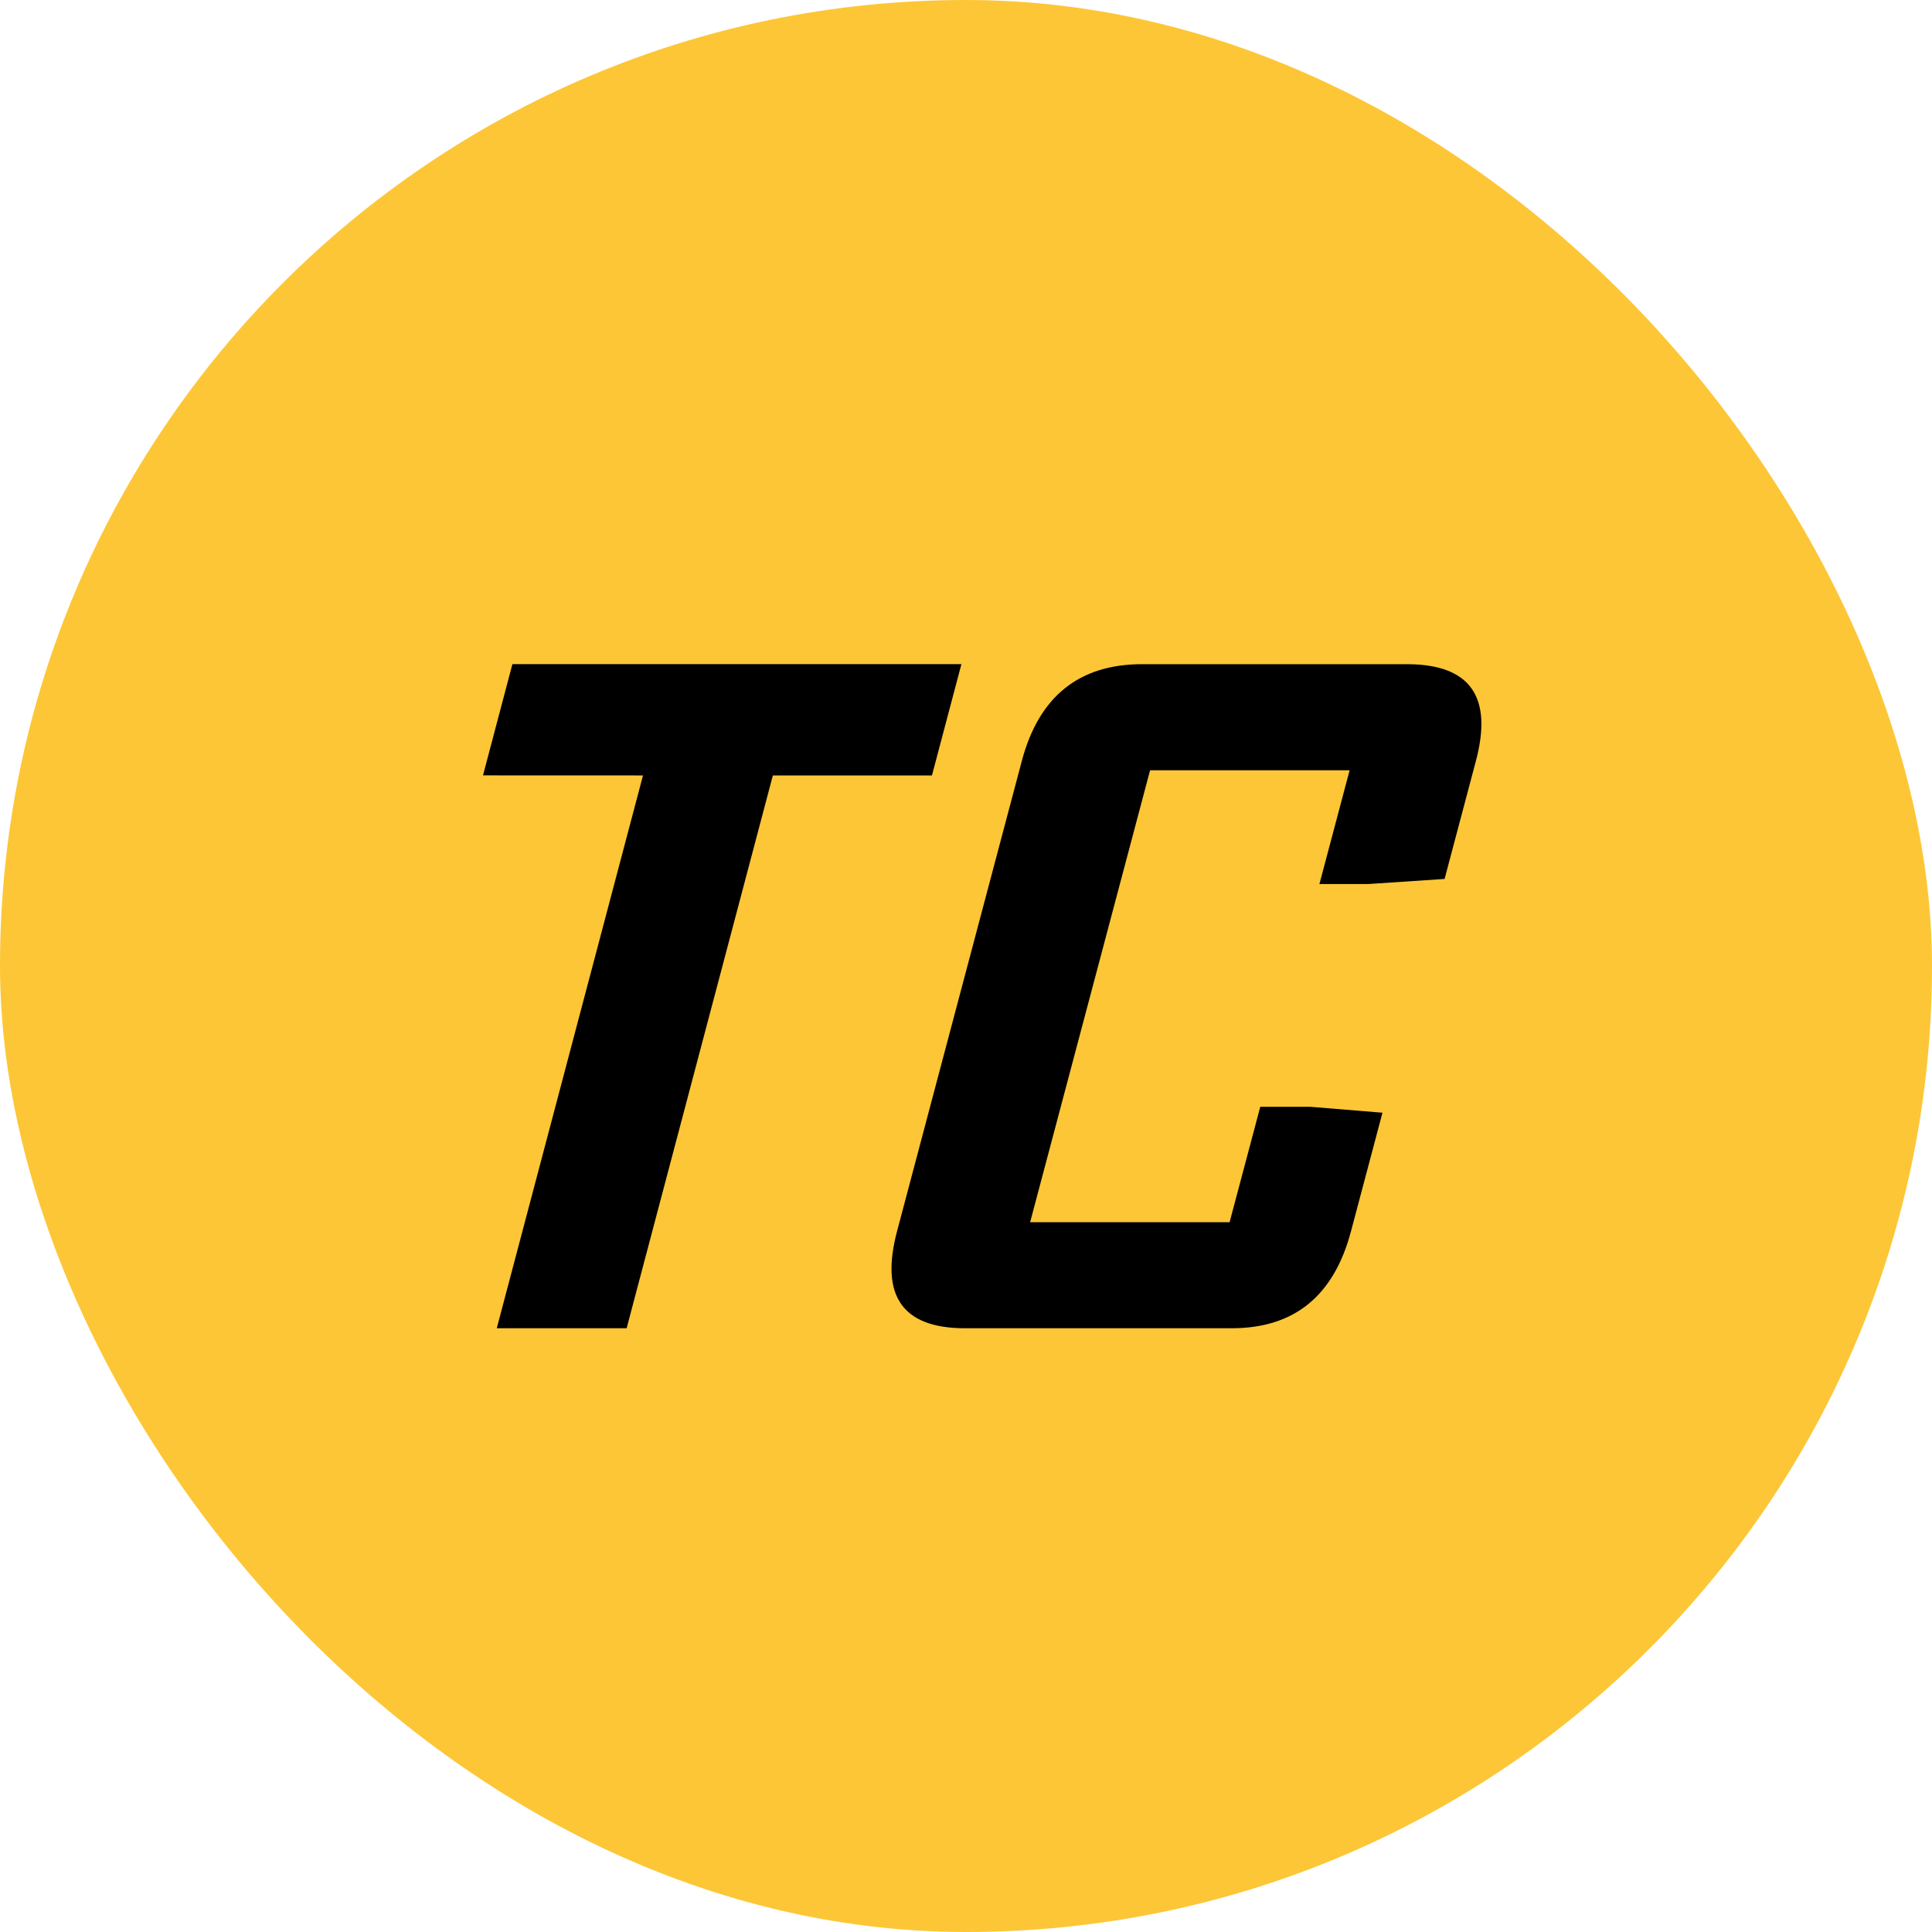 <?xml version="1.0" encoding="utf-8"?>
<svg width="32" height="32" viewBox="0 0 32 32" fill="none" xmlns="http://www.w3.org/2000/svg">
    <g>
        <rect width="32" height="32" rx="16" fill="#FDC636" />
        <path fill="#000000"
            d="M8 12.843L10.65 12.844L8.228 22H10.379L12.801 12.844H15.436L15.924 11L8.487 11L8 12.843ZM14.858 20.393C14.574 21.465 14.947 22 15.984 22H20.401C21.436 22 22.093 21.465 22.377 20.393L22.898 18.43L21.702 18.332H20.874L20.366 20.244H17.062L19.049 12.758L22.354 12.758L21.854 14.642H22.668L23.927 14.558L24.446 12.602C24.727 11.543 24.354 11.008 23.321 11.001L18.917 11.001C17.873 11.001 17.208 11.536 16.925 12.602L14.858 20.393Z"
        />
    </g>
</svg>